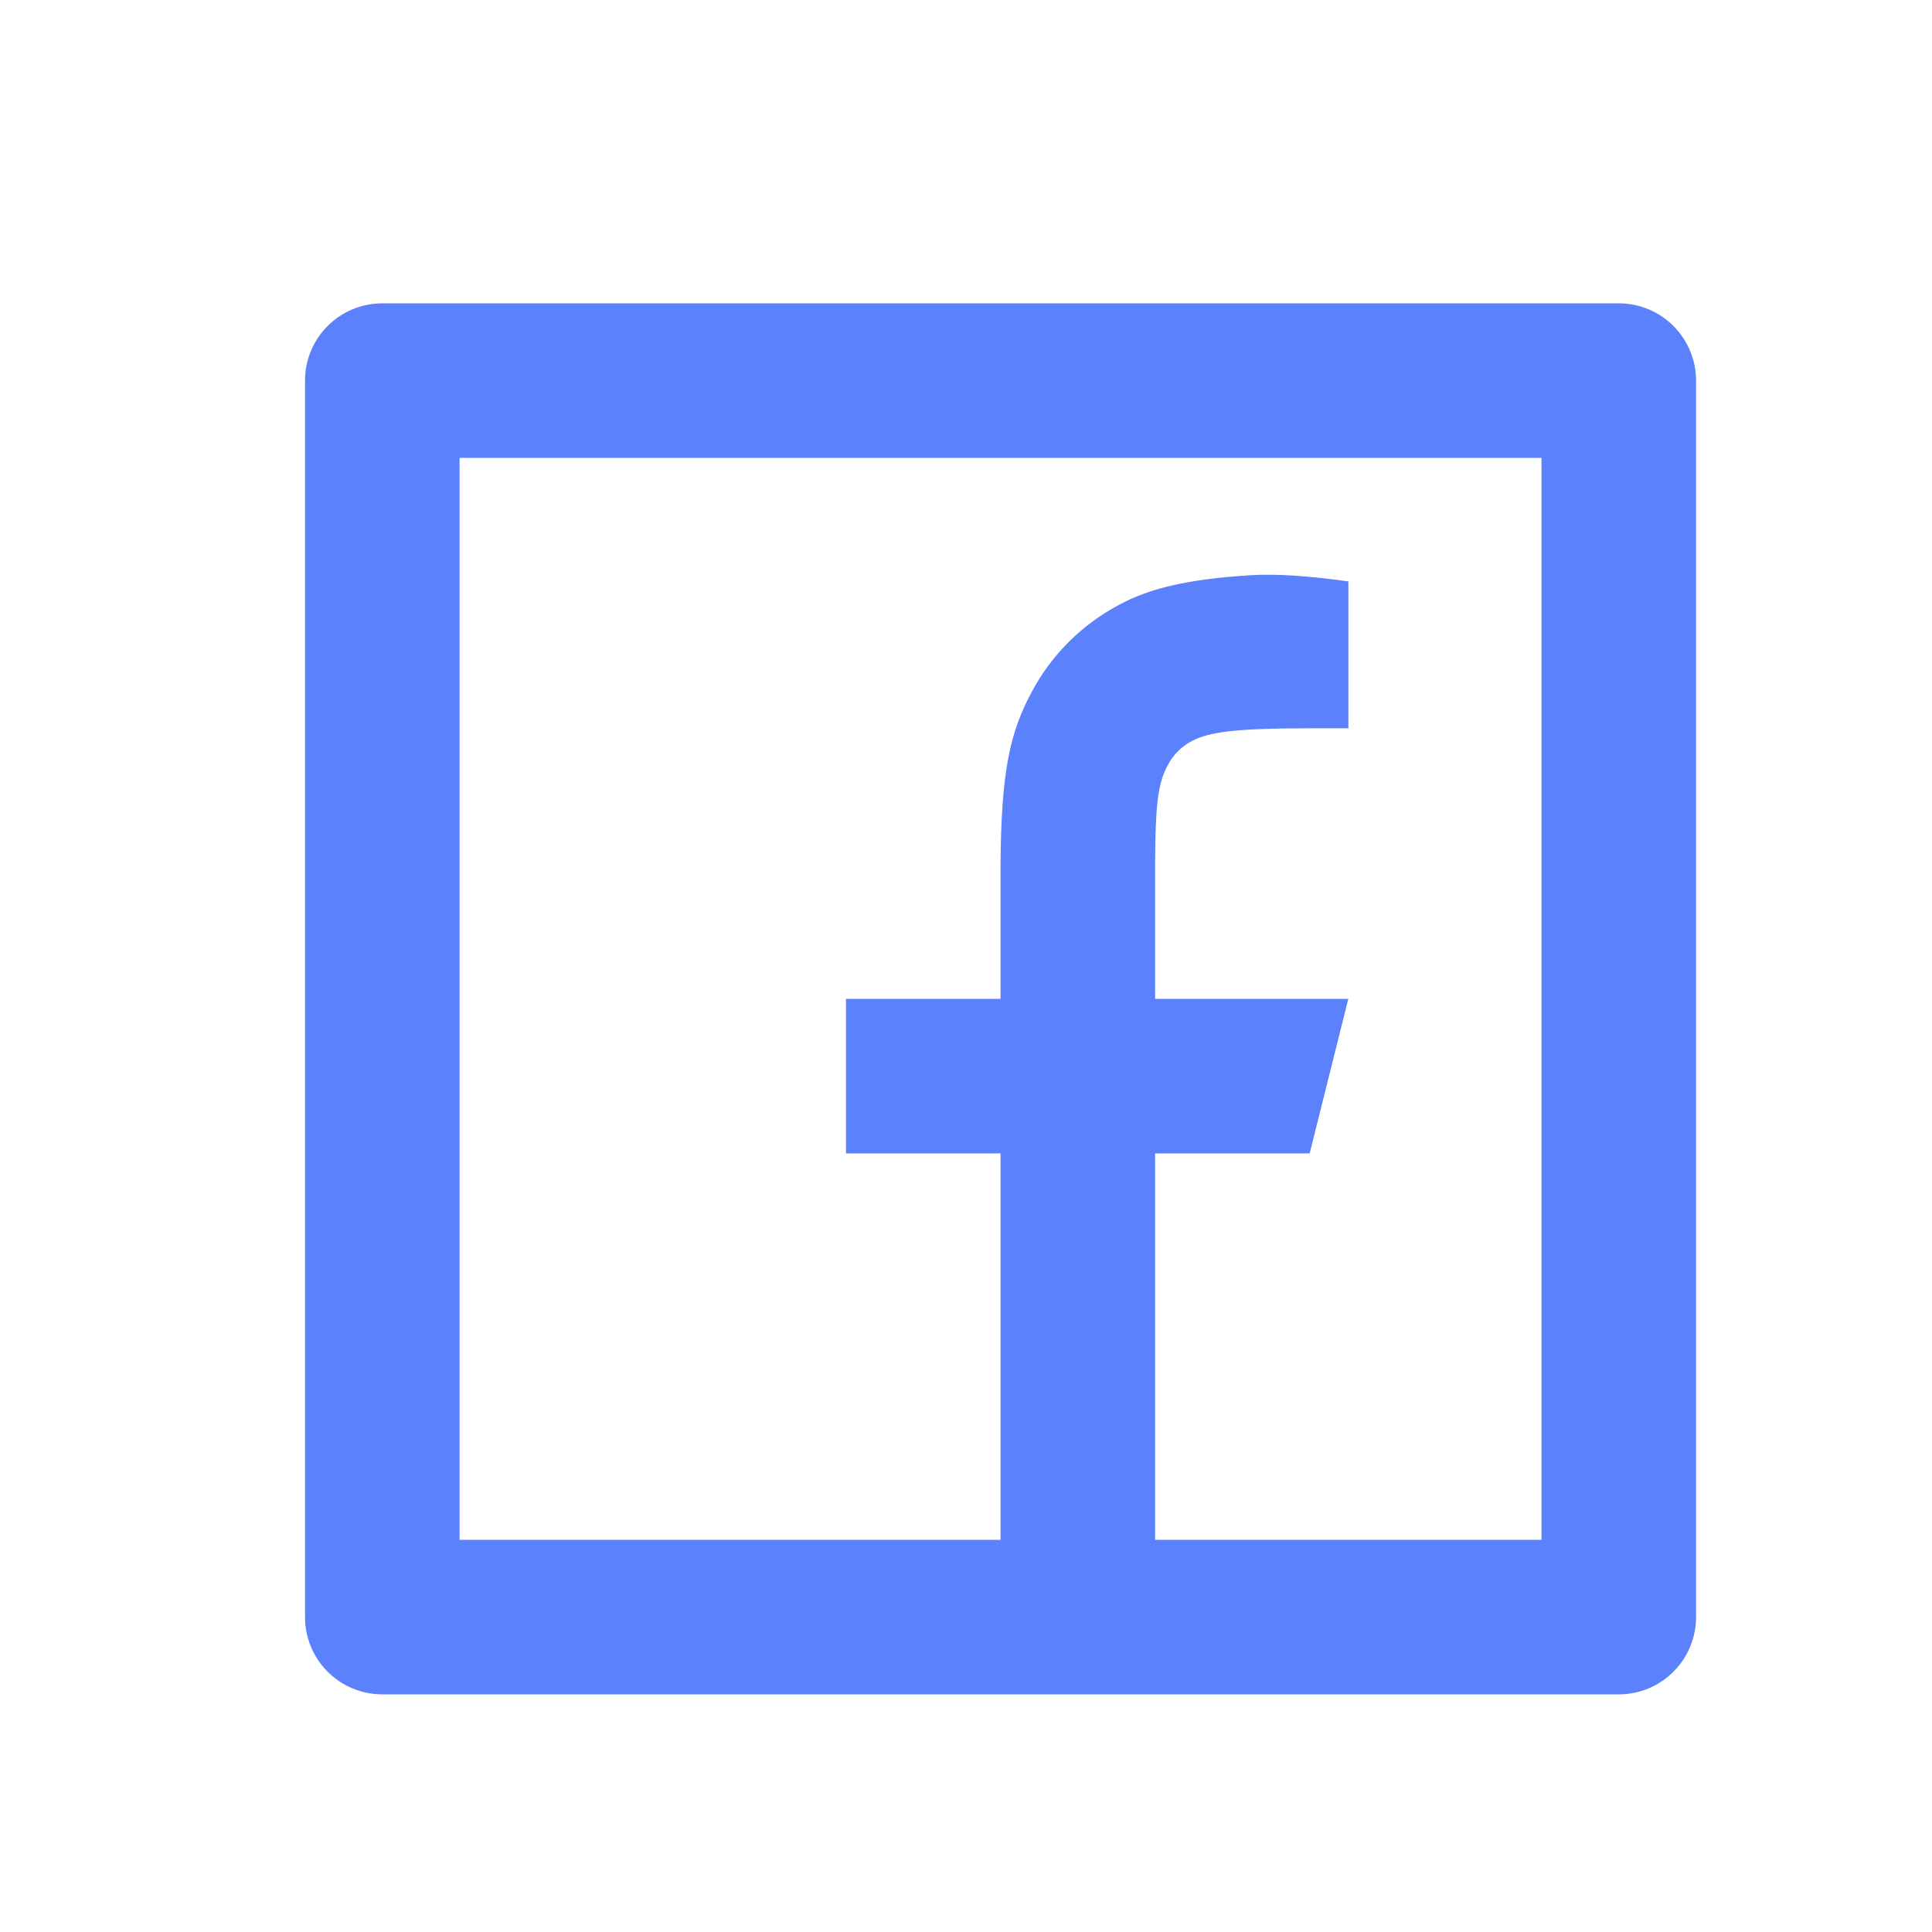 <svg width="25" height="25" viewBox="0 0 25 25" fill="none" xmlns="http://www.w3.org/2000/svg">
<path d="M14.947 19.925H19.947V5.925H5.947V19.925H12.947V14.925H10.947V12.925H12.947V11.271C12.947 9.934 13.087 9.449 13.347 8.96C13.603 8.476 13.999 8.081 14.483 7.825C14.865 7.62 15.34 7.497 16.17 7.444C16.499 7.423 16.925 7.449 17.448 7.524V9.424H16.947C16.03 9.424 15.651 9.467 15.425 9.588C15.29 9.658 15.18 9.767 15.111 9.902C14.991 10.128 14.947 10.352 14.947 11.27V12.925H17.447L16.947 14.925H14.947V19.925ZM4.947 3.925H20.947C21.212 3.925 21.466 4.03 21.654 4.218C21.841 4.405 21.947 4.66 21.947 4.925V20.925C21.947 21.19 21.841 21.445 21.654 21.632C21.466 21.82 21.212 21.925 20.947 21.925H4.947C4.682 21.925 4.427 21.82 4.24 21.632C4.052 21.445 3.947 21.19 3.947 20.925V4.925C3.947 4.66 4.052 4.405 4.24 4.218C4.427 4.03 4.682 3.925 4.947 3.925Z" fill="#5B81FD"/>
</svg>
